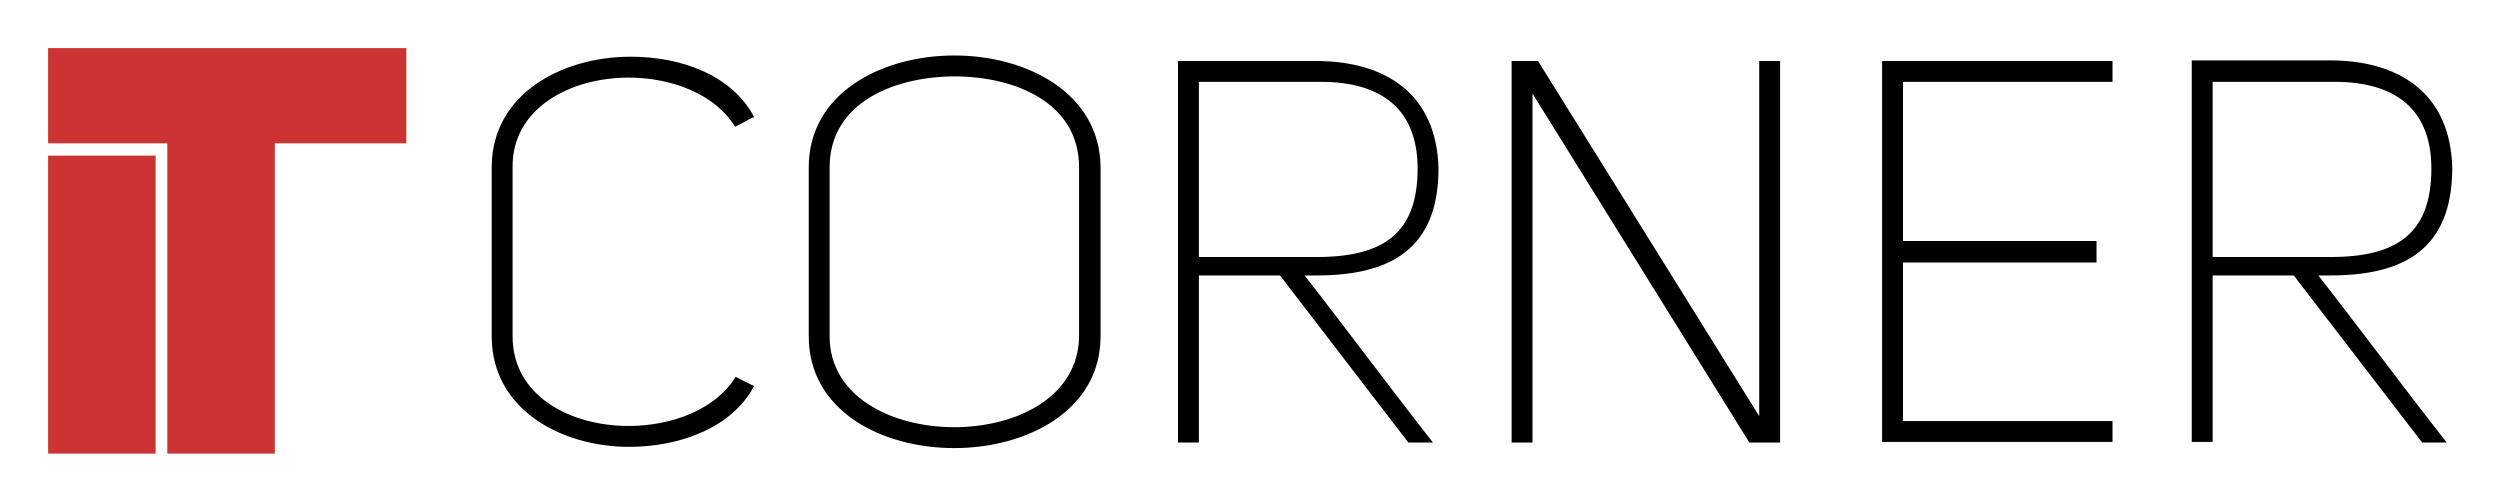 <svg xmlns="http://www.w3.org/2000/svg" role="img" viewBox="-7.83 -7.83 406.90 81.40"><title>IT Corner Poland logo</title><style>.text{fill-rule:evenodd;clip-rule:evenodd;fill:#000;} .st1{fill-rule:evenodd;clip-rule:evenodd;fill:#CC3333;}</style><style/><style/><style/><style/><path fill-rule="evenodd" d="M298.4 64.1H336v-3.4h-34.1V34.9h31.5v-3.5h-31.5V5.5H336V2.1h-37.5v62zM147.5 1.2c-11.8 0-23.7 6.1-23.7 18.2v27.5c0 12.1 11.8 18.2 23.7 18.2 11.8 0 23.8-6.1 23.8-18.2V19.4c-.1-12.1-12-18.2-23.8-18.2zm20.3 45.7c-.1 9.9-10.2 14.8-20.3 14.8s-20.3-4.9-20.3-14.8V19.4c0-10.3 10.1-14.7 20.2-14.8 10.2 0 20.4 4.4 20.4 14.8v27.5zM94.5 4.8c7 0 14.1 2.7 17.3 8 1.1-.5 1.8-1 3.1-1.6-3.6-6.8-11.8-9.8-20.1-9.8-11.2 0-22.6 6.1-22.6 18v27.5c0 11.9 11.3 18 22.4 18 8.3 0 16.8-3.2 20.3-9.9-1.1-.5-1.8-.9-3-1.5-3.2 5.3-10.4 8-17.4 8-9.4 0-18.9-4.8-18.9-14.6V19.4c-.1-9.7 9.5-14.6 18.9-14.6zm184 55.1l-36-57.8h-4.3v62.1h3.4V7.4l35.3 56.8h5V2.1h-3.4v57.8zm93-22.9c11.7 0 19.8-4.1 19.8-17.5C391 7.2 382.5 2 371.4 2h-22.5v62.1h3.4V37h13.2l20.9 27.2h4c-6.6-8.4-14.4-18.9-20.9-27.2h2zm-19.2-3V5.5h19.2c9.6-.2 16.4 3.7 16.4 14.1 0 10.5-5.5 14.4-16.4 14.4h-19.2zm-126-14.4c-.3-12.3-8.8-17.5-19.9-17.5h-22.5v62.1h3.4V37h13.2l20.9 27.2h4c-6.6-8.4-14.4-18.9-20.9-27.2h2c11.7 0 19.8-4.1 19.8-17.4zm-39 14.4V5.5h19.2c9.6-.2 16.4 3.7 16.4 14.1 0 10.5-5.5 14.4-16.4 14.4h-19.2z" clip-rule="evenodd"/><path fill="#c33" fill-rule="evenodd" d="M36.9 15.5V66H19.4V15.5H0V0h58.3v15.5H36.9zM17.5 66H0V17.5h17.5V66z" clip-rule="evenodd"/></svg>